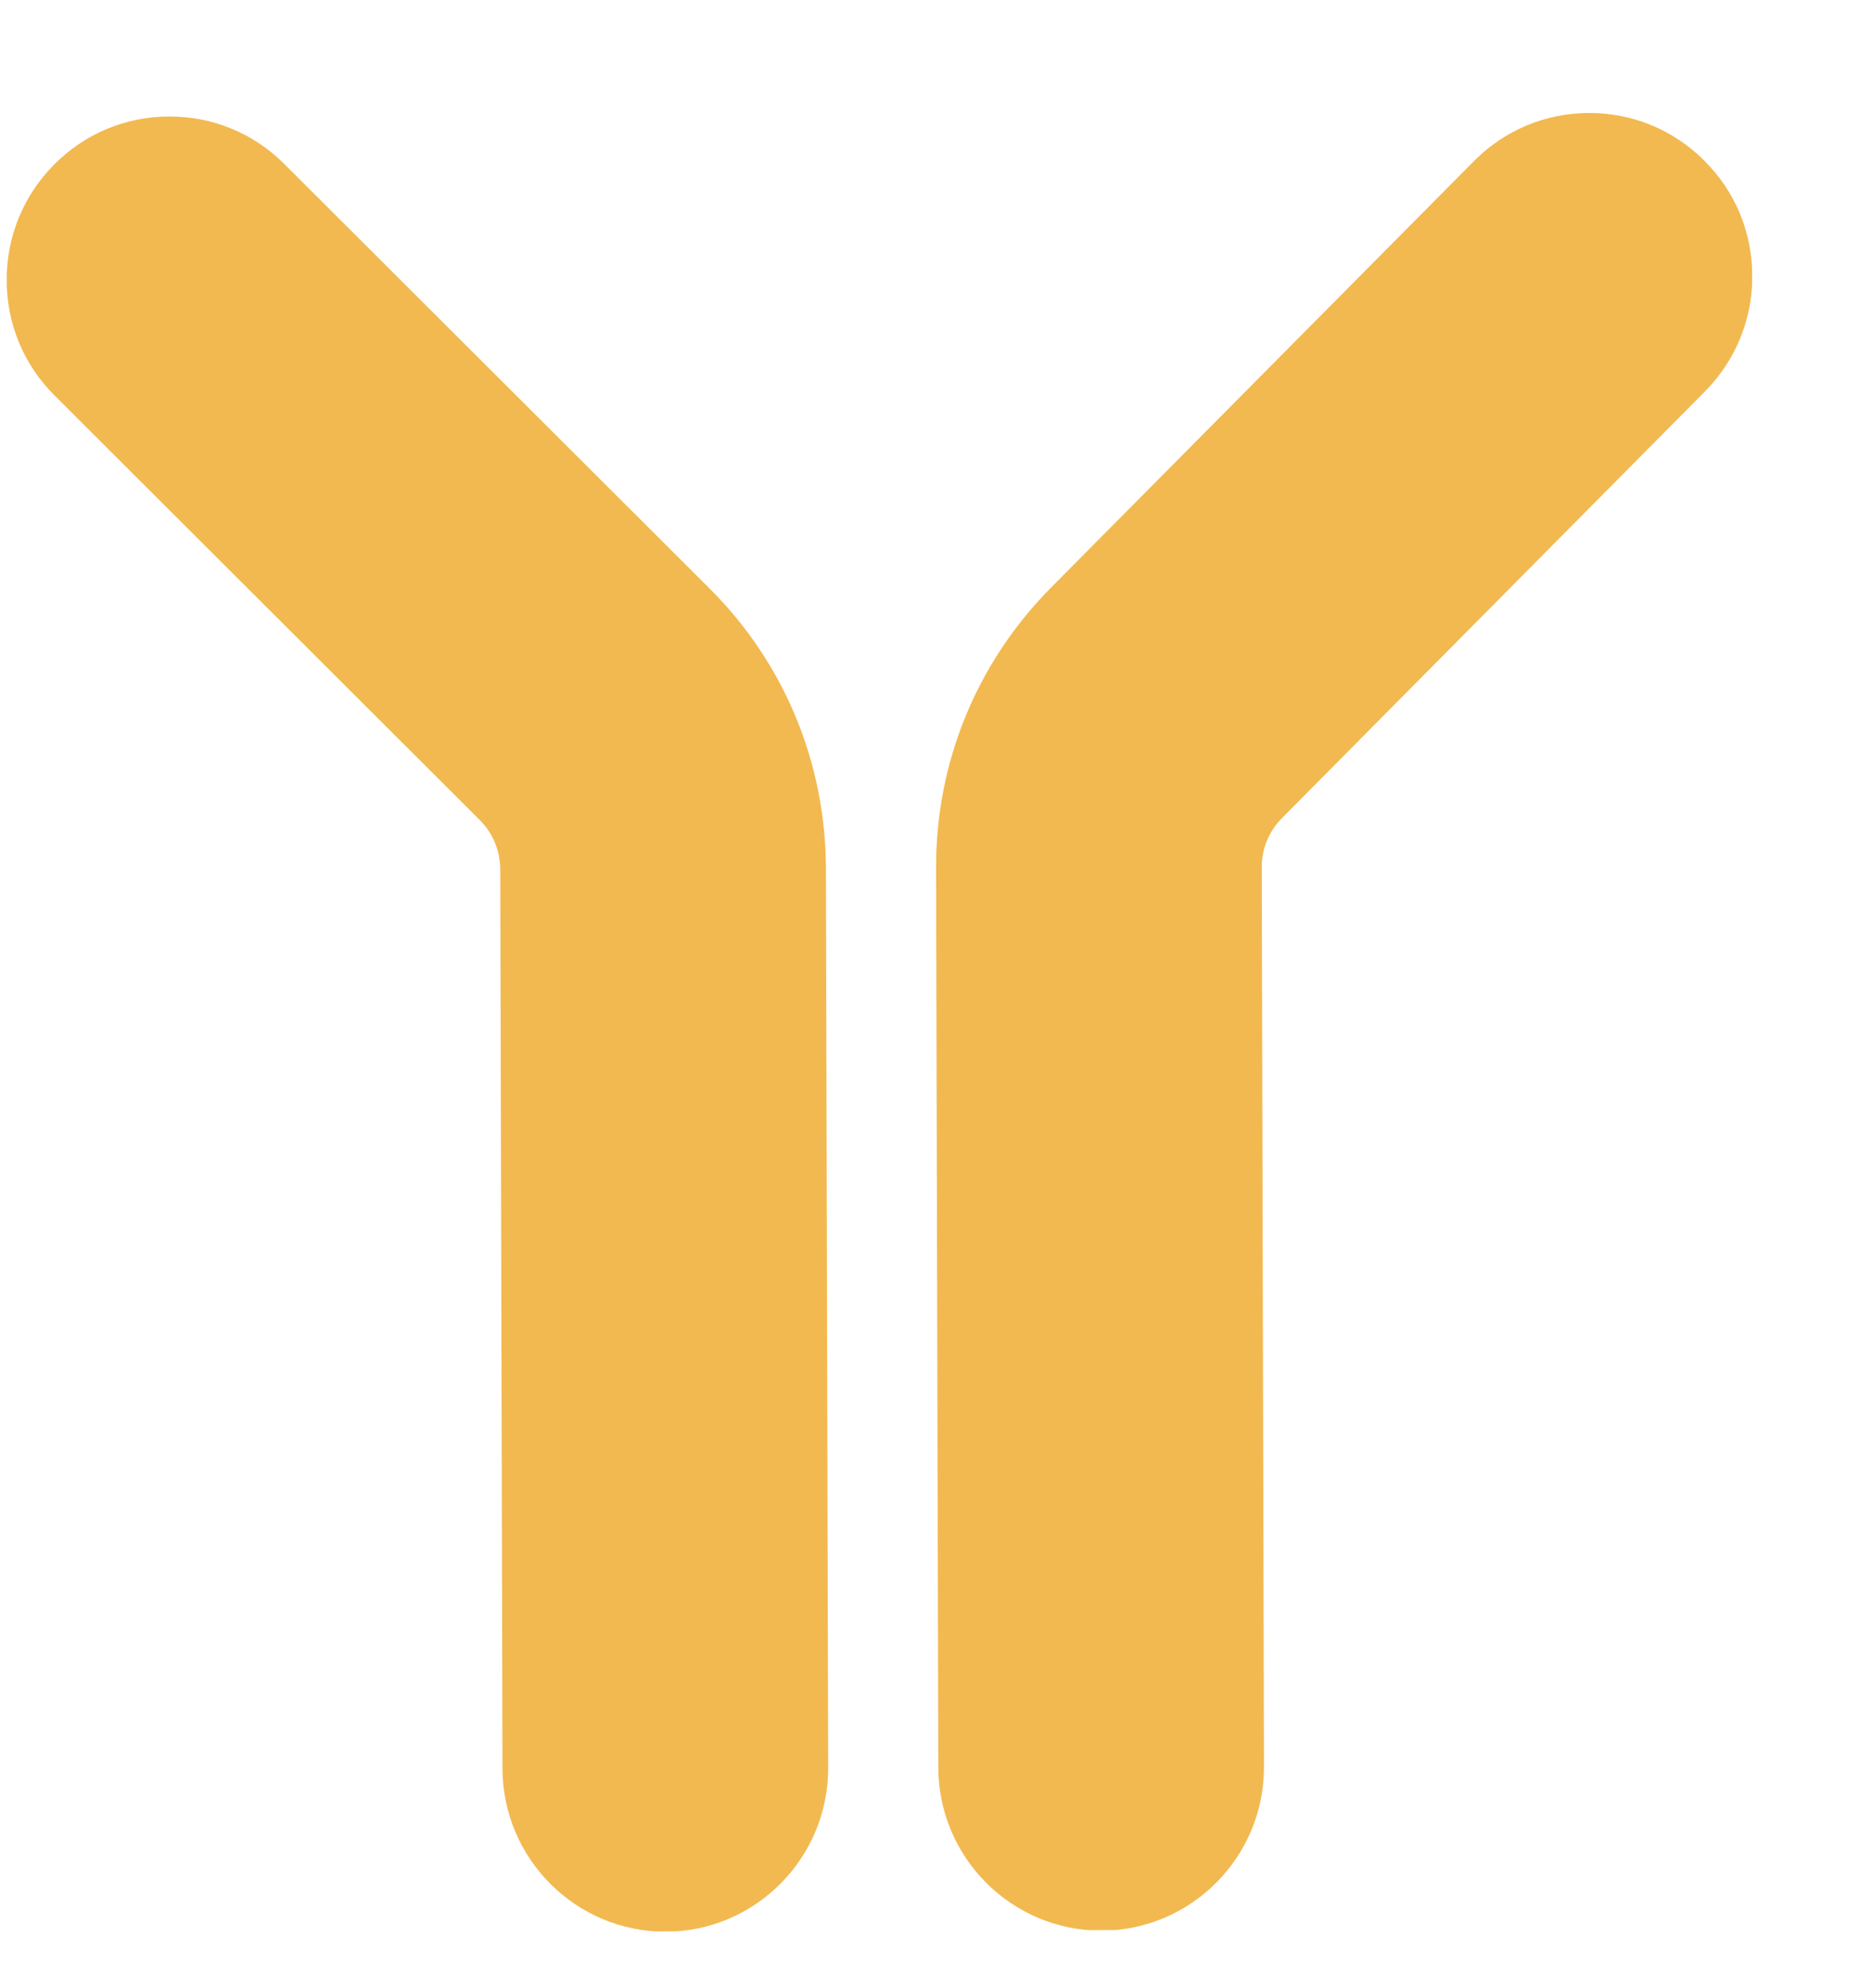 <svg width="16" height="17" viewBox="0 0 16 17" fill="none" xmlns="http://www.w3.org/2000/svg">
<g clip-path="url(#clip0_9220_4945)">
<path d="M2.431 1.402C2.168 1.139 1.819 0.995 1.446 0.996C1.073 0.997 0.725 1.143 0.463 1.407C0.2 1.671 0.056 2.023 0.057 2.397C0.058 2.771 0.203 3.12 0.468 3.383L4.102 7.011C4.215 7.123 4.277 7.274 4.278 7.433L4.297 15.123C4.299 15.893 4.925 16.518 5.693 16.517C6.461 16.515 7.084 15.886 7.082 15.116L7.063 7.426C7.06 6.52 6.707 5.668 6.066 5.03L2.431 1.402Z" fill="#F2B950"/>
<path d="M14.573 1.372C14.309 1.109 13.959 0.965 13.588 0.966C13.216 0.967 12.867 1.113 12.605 1.377L8.989 5.023C8.352 5.666 8.002 6.518 8.005 7.424L8.024 15.114C8.026 15.884 8.652 16.509 9.42 16.508C10.188 16.506 10.811 15.877 10.809 15.107L10.79 7.417C10.789 7.258 10.851 7.107 10.964 6.994L14.579 3.348C14.841 3.084 14.986 2.732 14.985 2.36C14.984 1.987 14.839 1.636 14.574 1.374L14.573 1.372Z" fill="#F2B950"/>
</g>
<defs>
<clipPath id="clip0_9220_4945">
<rect width="14.925" height="15.531" fill="white" transform="matrix(1 -0.003 0.003 1 0.054 1)"/>
</clipPath>
</defs>
</svg>
